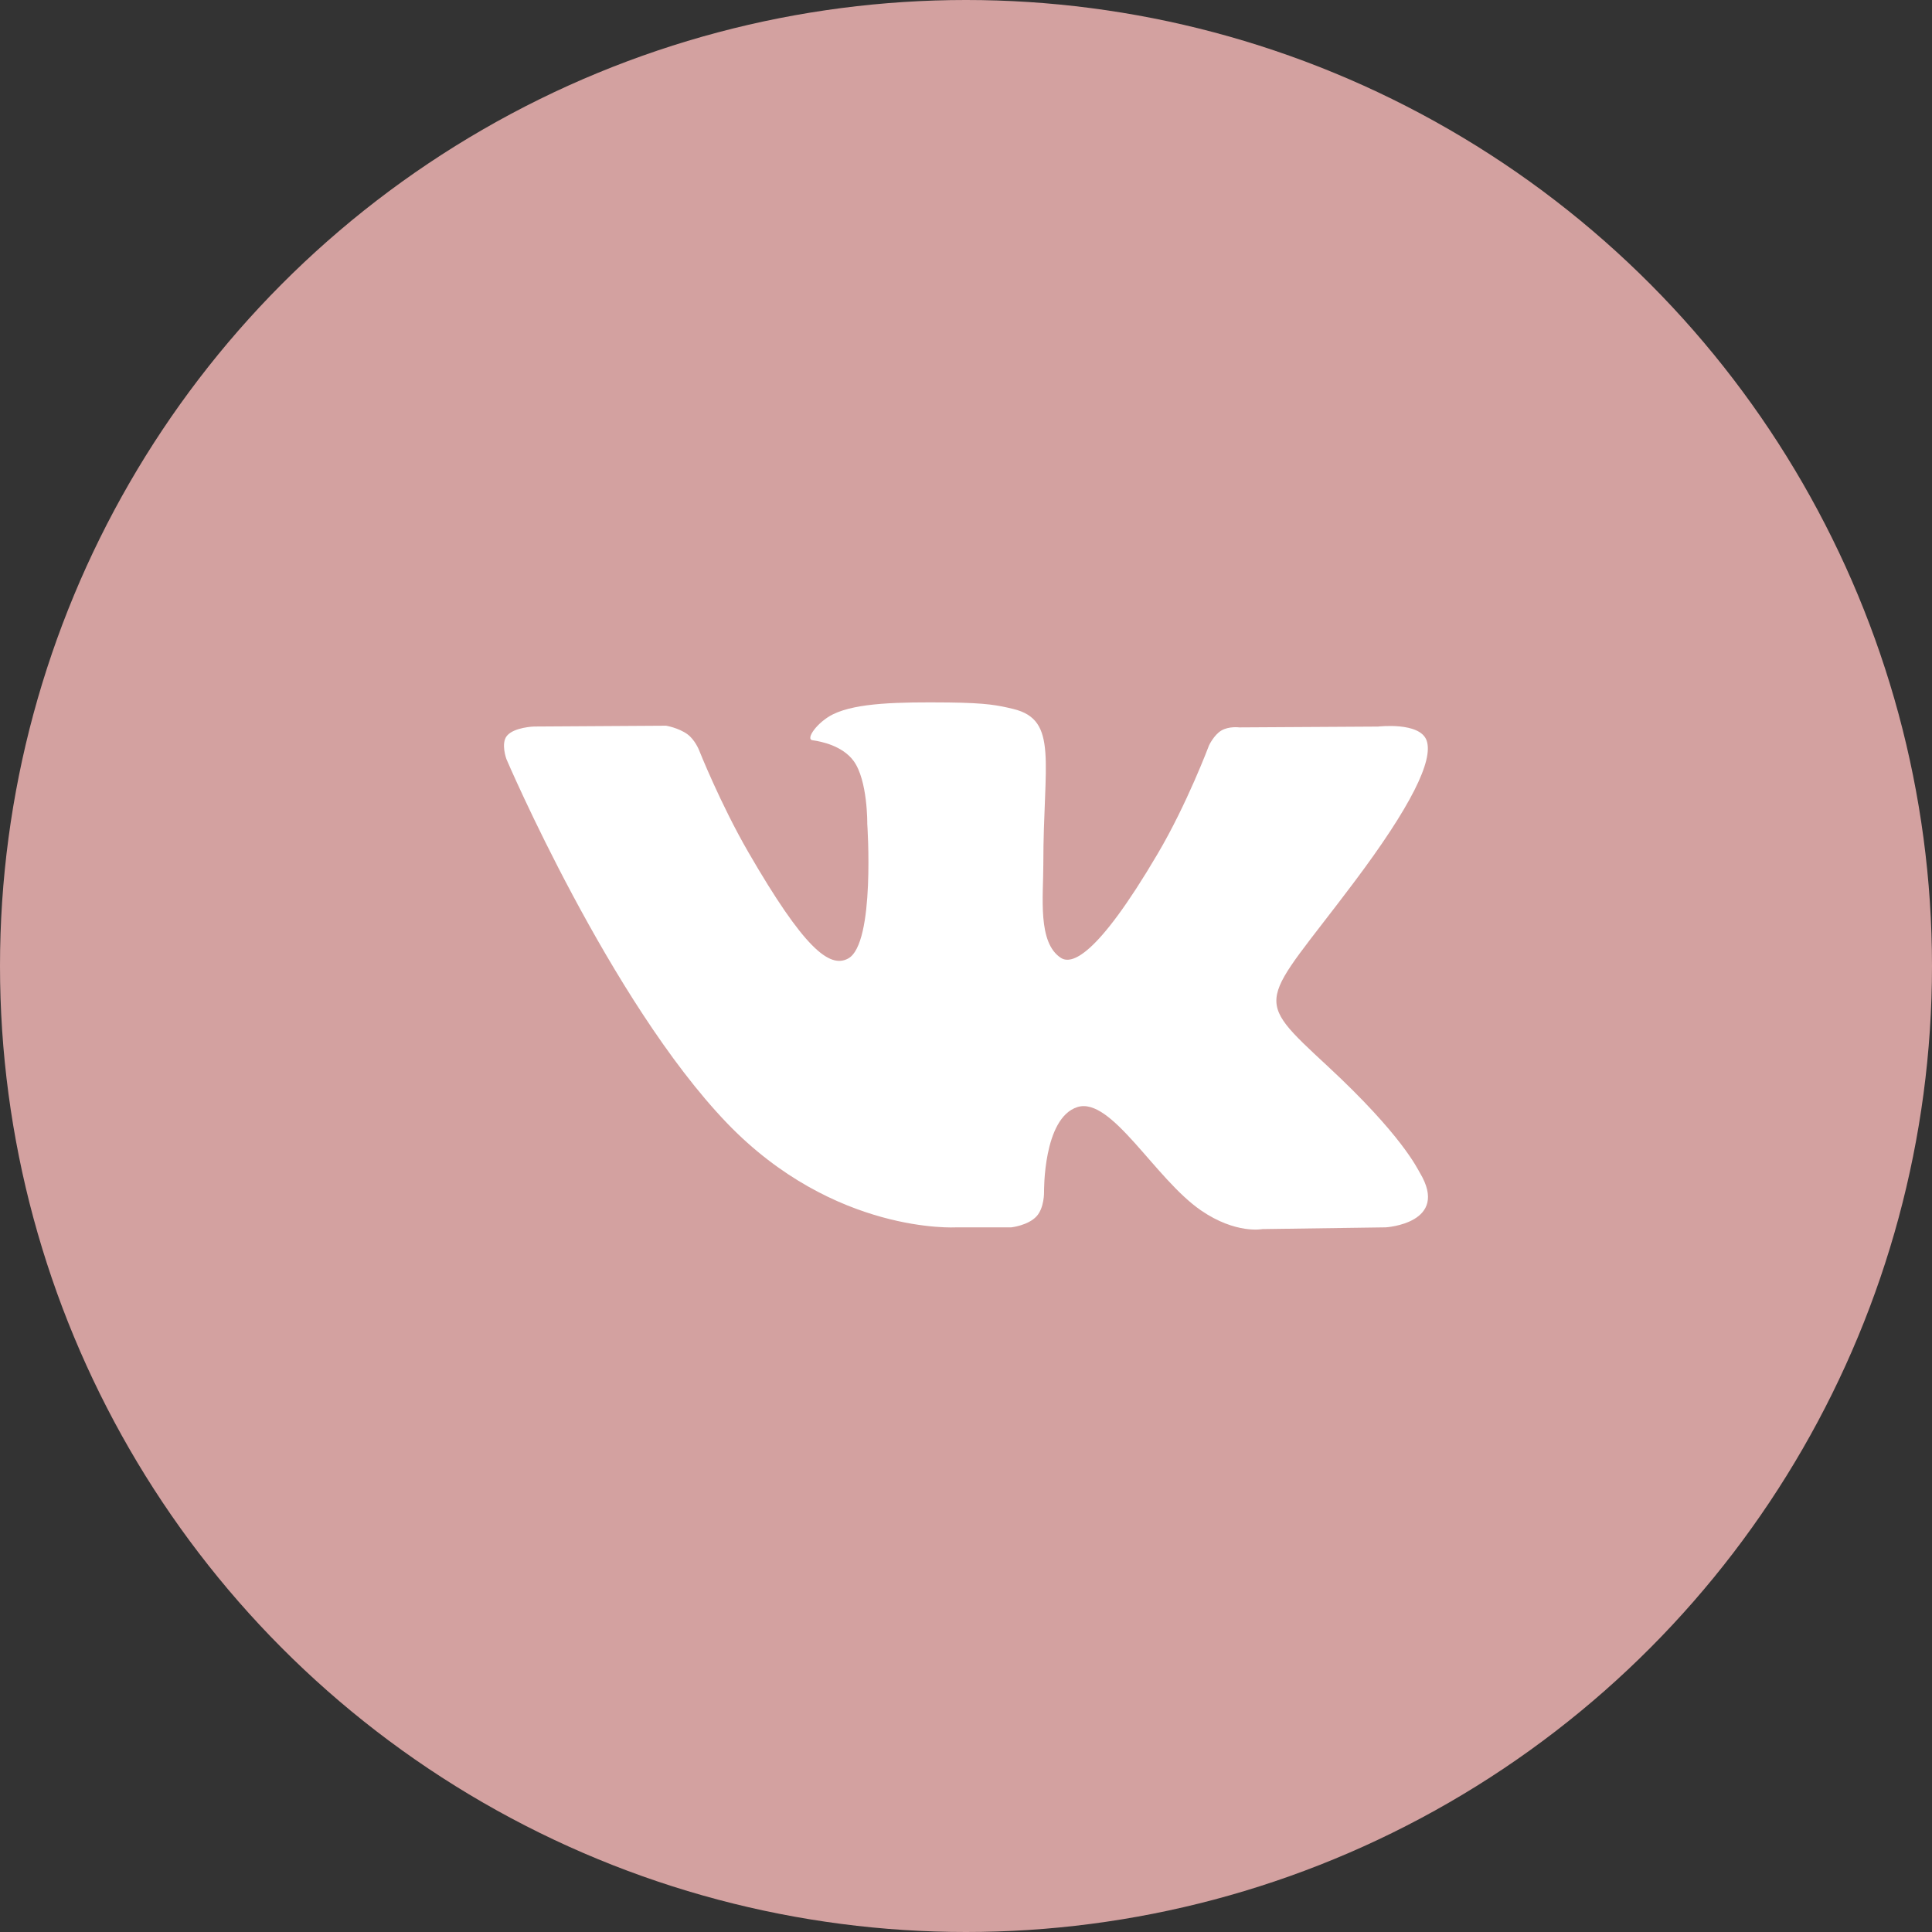 <?xml version="1.0" encoding="UTF-8"?> <svg xmlns="http://www.w3.org/2000/svg" width="40" height="40" viewBox="0 0 40 40" fill="none"><rect x="0" y="0" width="40" height="40" fill="#333333" stroke="none"/> <circle cx="20" cy="20" r="20" fill="#D3A1A0"></circle> <g clip-path="url(#clip0)"> <path d="M29.395 24.278C29.343 24.192 29.025 23.501 27.494 22.08C25.892 20.593 26.107 20.834 28.037 18.262C29.213 16.696 29.683 15.739 29.536 15.33C29.396 14.94 28.531 15.043 28.531 15.043L25.657 15.06C25.657 15.06 25.444 15.031 25.285 15.126C25.131 15.219 25.031 15.434 25.031 15.434C25.031 15.434 24.576 16.647 23.968 17.677C22.688 19.852 22.175 19.967 21.965 19.832C21.479 19.518 21.601 18.567 21.601 17.893C21.601 15.784 21.92 14.906 20.978 14.678C20.664 14.603 20.435 14.553 19.635 14.544C18.609 14.534 17.74 14.548 17.248 14.788C16.921 14.949 16.668 15.306 16.823 15.326C17.013 15.352 17.443 15.443 17.672 15.753C17.967 16.154 17.956 17.055 17.956 17.055C17.956 17.055 18.126 19.537 17.56 19.845C17.172 20.057 16.64 19.625 15.498 17.651C14.913 16.641 14.47 15.523 14.47 15.523C14.47 15.523 14.386 15.315 14.234 15.203C14.05 15.068 13.791 15.025 13.791 15.025L11.058 15.042C11.058 15.042 10.648 15.054 10.497 15.232C10.363 15.391 10.486 15.719 10.486 15.719C10.486 15.719 12.627 20.725 15.049 23.25C17.272 25.563 19.795 25.411 19.795 25.411H20.938C20.938 25.411 21.284 25.373 21.46 25.183C21.622 25.008 21.616 24.681 21.616 24.681C21.616 24.681 21.593 23.147 22.306 22.921C23.008 22.698 23.91 24.403 24.865 25.06C25.587 25.556 26.136 25.447 26.136 25.447L28.691 25.411C28.691 25.411 30.028 25.329 29.395 24.278Z" fill="white"></path> </g> <defs> <clipPath id="clip0"> <rect width="19.13" height="19.13" fill="white" transform="translate(10.435 10.435)"></rect> </clipPath> </defs> </svg> 
